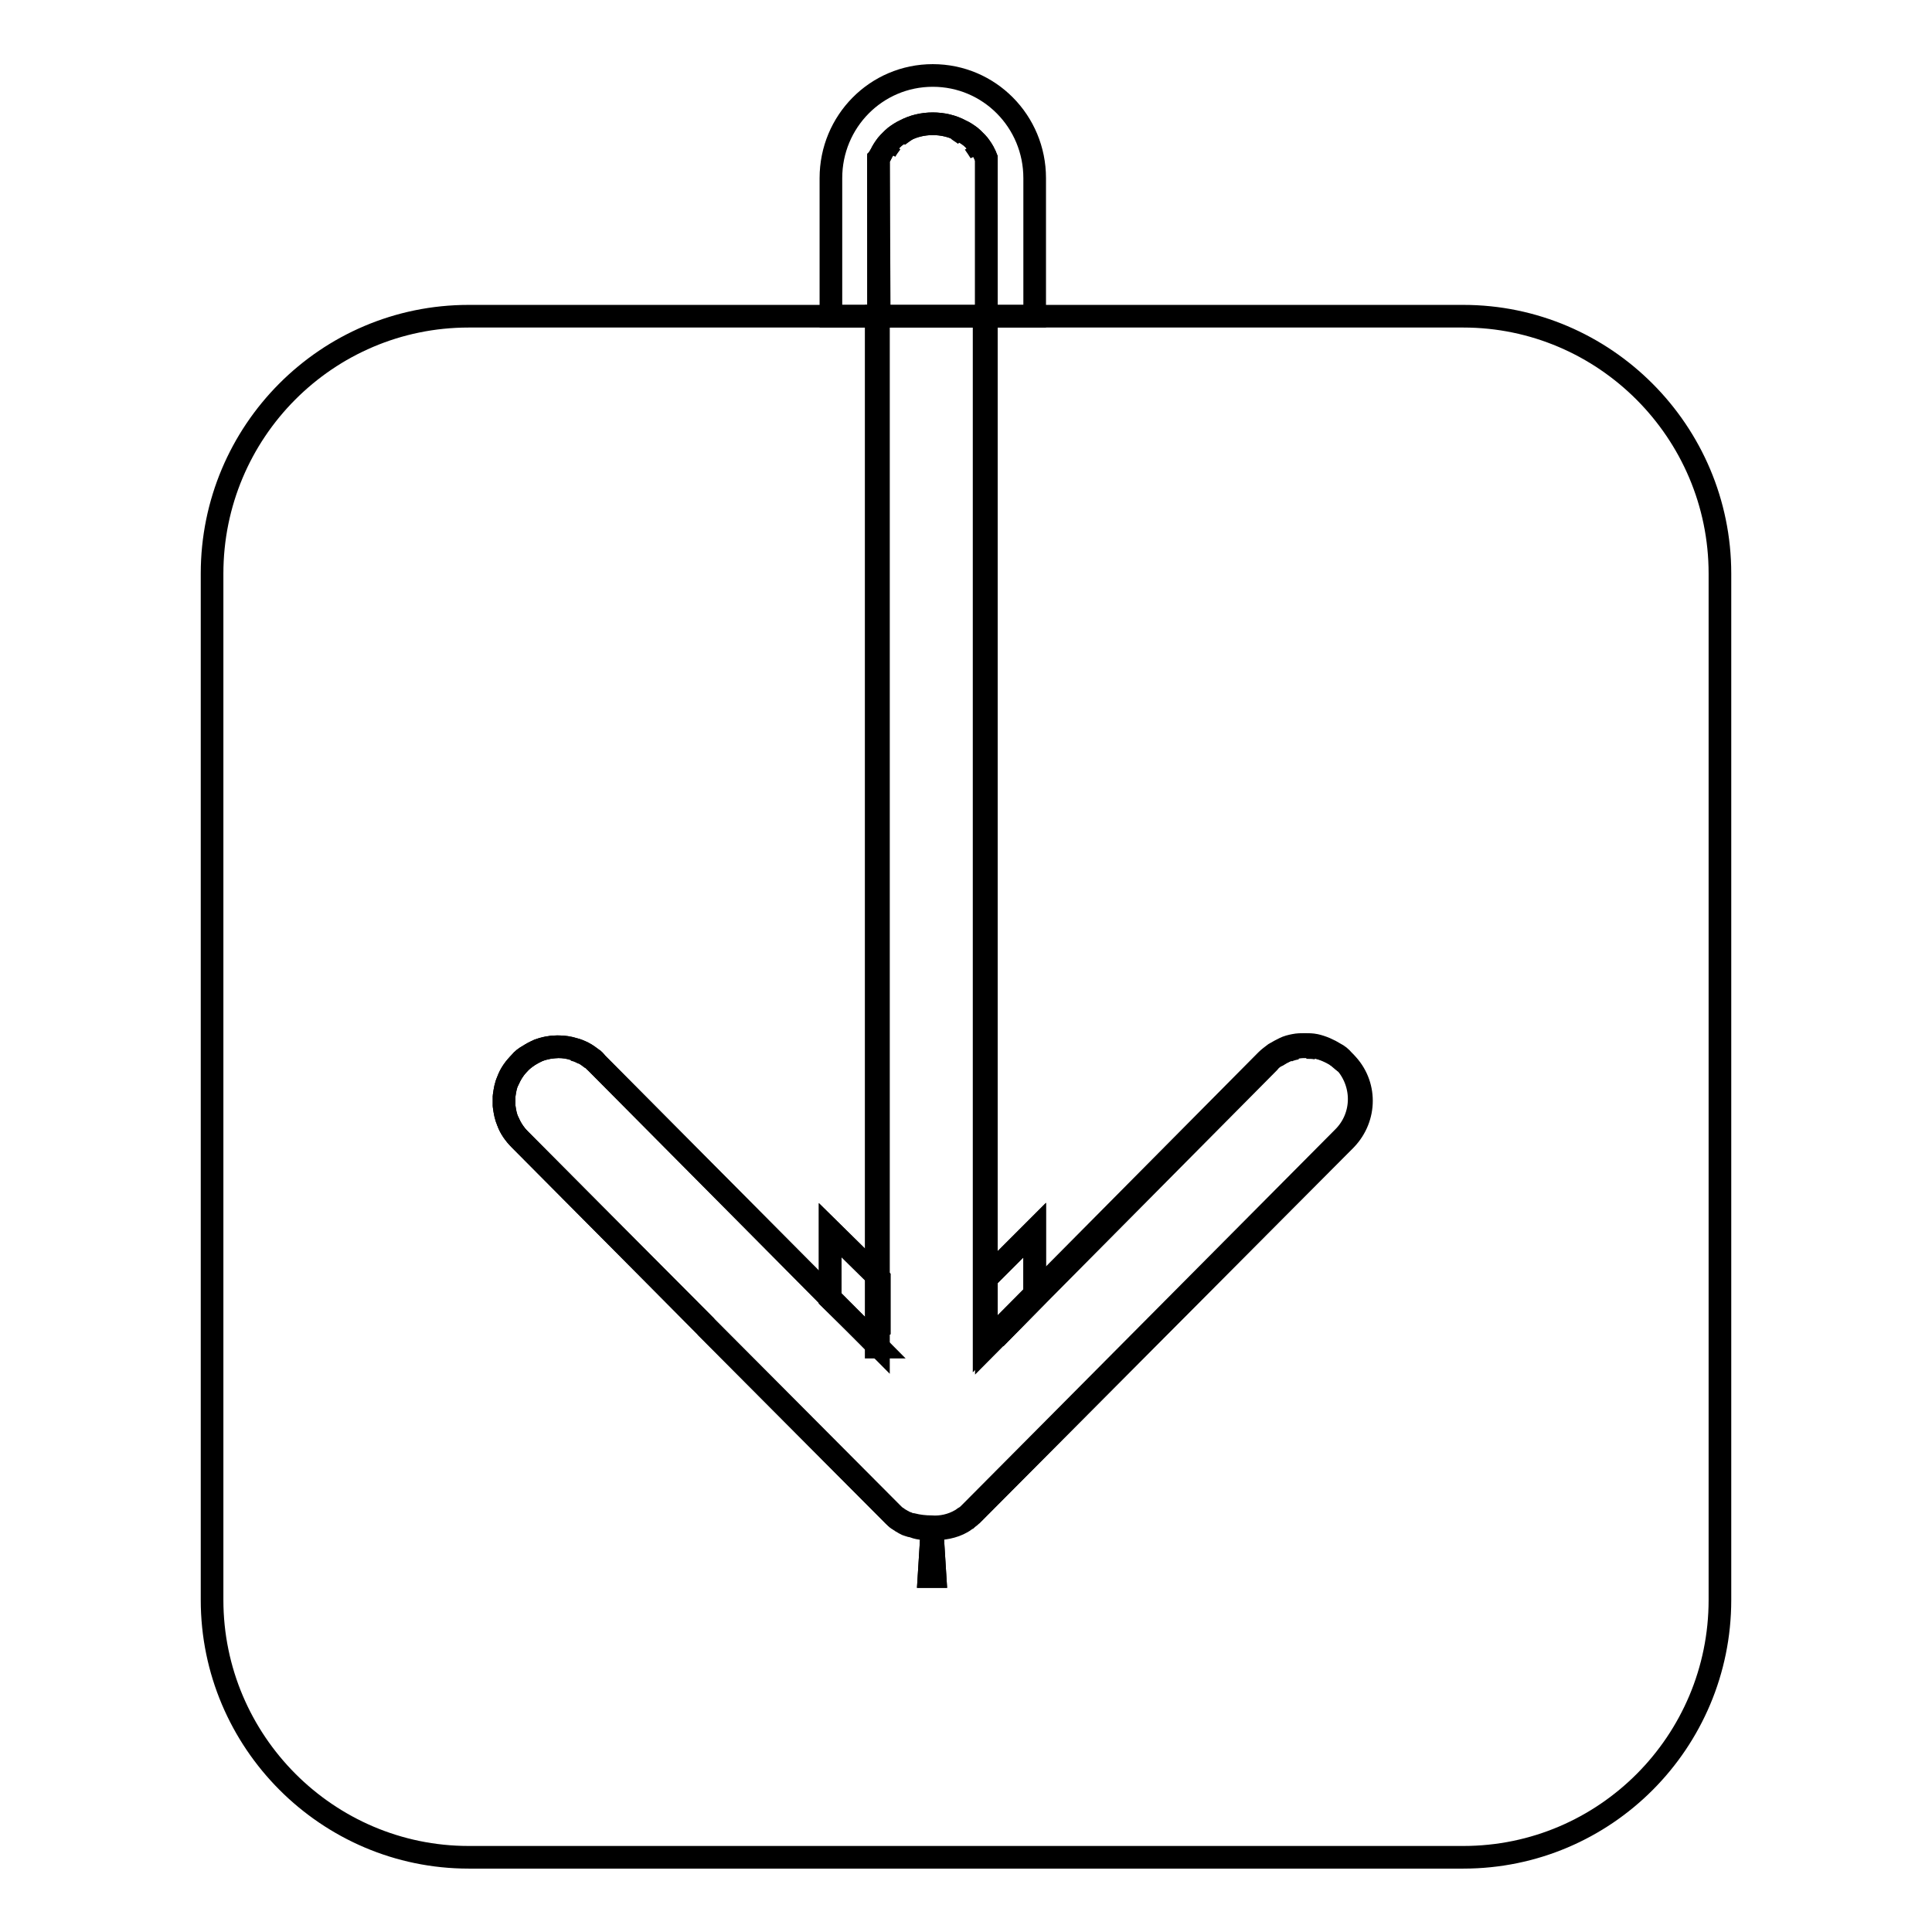<?xml version="1.0" encoding="utf-8"?>
<!-- Svg Vector Icons : http://www.onlinewebfonts.com/icon -->
<!DOCTYPE svg PUBLIC "-//W3C//DTD SVG 1.1//EN" "http://www.w3.org/Graphics/SVG/1.1/DTD/svg11.dtd">
<svg version="1.1" xmlns="http://www.w3.org/2000/svg" xmlns:xlink="http://www.w3.org/1999/xlink" x="0px" y="0px" viewBox="0 0 256 256" enable-background="new 0 0 256 256" xml:space="preserve">
<g><g><path stroke-width="3" fill-opacity="0" stroke="#000000"  d="M130.7,175.8l1.9,0.8l4.5-4.6V163l-6.4,6.4V175.8z"/><path stroke-width="3" fill-opacity="0" stroke="#000000"  d="M114.6,176.6l1.9-0.8v-6.4L110,163v9.1L114.6,176.6z"/><path stroke-width="3" fill-opacity="0" stroke="#000000"  d="M123.5,202.5l-0.4,6.4c0.1,0,0.2,0,0.4,0c0.1,0,0.2,0,0.4,0L123.5,202.5z"/><path stroke-width="3" fill-opacity="0" stroke="#000000"  d="M126.9,17.2c0.4,0.2,0.8,0.5,1.1,0.8C127.7,17.7,127.3,17.5,126.9,17.2z"/><path stroke-width="3" fill-opacity="0" stroke="#000000"  d="M119,18c0.4-0.3,0.7-0.6,1.1-0.8C119.7,17.5,119.4,17.7,119,18z"/><path stroke-width="3" fill-opacity="0" stroke="#000000"  d="M117.3,20.1c0.2-0.4,0.5-0.8,0.8-1.2C117.7,19.3,117.5,19.7,117.3,20.1z"/><path stroke-width="3" fill-opacity="0" stroke="#000000"  d="M129.1,19c0.3,0.4,0.6,0.7,0.8,1.2C129.6,19.7,129.3,19.3,129.1,19z"/><path stroke-width="3" fill-opacity="0" stroke="#000000"  d="M119.2,201.4c0.1,0,0.1,0.1,0.2,0.1C119.4,201.5,119.3,201.4,119.2,201.4z"/><path stroke-width="3" fill-opacity="0" stroke="#000000"  d="M118.4,200.8c0.1,0.1,0.3,0.3,0.5,0.4C118.7,201,118.6,200.9,118.4,200.8z"/><path stroke-width="3" fill-opacity="0" stroke="#000000"  d="M178.2,151L129,200.5c-0.1,0.1-0.2,0.2-0.3,0.3c0.1-0.1,0.2-0.2,0.3-0.3L178.2,151z"/><path stroke-width="3" fill-opacity="0" stroke="#000000"  d="M118.4,200.8c-0.1-0.1-0.2-0.2-0.3-0.3l-24.6-24.7l24.6,24.7C118.2,200.6,118.3,200.7,118.4,200.8z"/><path stroke-width="3" fill-opacity="0" stroke="#000000"  d="M78.4,140.3c-0.4-0.3-0.8-0.6-1.2-0.8C77.7,139.8,78.1,140,78.4,140.3z"/><path stroke-width="3" fill-opacity="0" stroke="#000000"  d="M77.3,139.6c-0.4-0.2-0.8-0.4-1.3-0.5C76.4,139.2,76.9,139.3,77.3,139.6z"/><path stroke-width="3" fill-opacity="0" stroke="#000000"  d="M127.4,201.6c0.2-0.1,0.4-0.3,0.6-0.4C127.9,201.4,127.7,201.5,127.4,201.6z"/><path stroke-width="3" fill-opacity="0" stroke="#000000"  d="M128.1,201.2c0.2-0.1,0.4-0.3,0.6-0.5C128.5,200.9,128.3,201.1,128.1,201.2z"/><path stroke-width="3" fill-opacity="0" stroke="#000000"  d="M174.5,138.9c-0.5-0.1-0.9-0.1-1.4-0.1C173.6,138.7,174.1,138.8,174.5,138.9z"/><path stroke-width="3" fill-opacity="0" stroke="#000000"  d="M177.1,139.9c-0.8-0.5-1.7-0.9-2.6-1.1C175.4,139,176.3,139.4,177.1,139.9z"/><path stroke-width="3" fill-opacity="0" stroke="#000000"  d="M178.2,140.8c-0.3-0.4-0.7-0.7-1.1-0.9C177.5,140.2,177.8,140.5,178.2,140.8z"/><path stroke-width="3" fill-opacity="0" stroke="#000000"  d="M116.4,178.5L79,140.8c-0.2-0.2-0.4-0.3-0.5-0.5c-0.4-0.3-0.8-0.6-1.2-0.8s-0.8-0.4-1.3-0.5c-0.7-0.2-1.3-0.3-2-0.3c-0.9,0-1.8,0.2-2.7,0.5c-0.4,0.2-0.8,0.4-1.3,0.7c-0.4,0.3-0.8,0.6-1.1,0.9c-0.7,0.7-1.2,1.5-1.6,2.4c-0.3,0.6-0.4,1.3-0.5,2c0,0.5,0,0.9,0,1.4c0.1,0.7,0.2,1.4,0.5,2c0.3,0.9,0.9,1.7,1.6,2.4l24.7,24.8l24.5,24.6c0.1,0.1,0.2,0.2,0.3,0.3c0.1,0.1,0.3,0.3,0.5,0.4c0.1,0.1,0.2,0.2,0.3,0.2c0.1,0,0.1,0.1,0.2,0.1c0.2,0.1,0.3,0.2,0.5,0.3c0.1,0,0.2,0.1,0.3,0.1c0.2,0.1,0.5,0.2,0.7,0.2c0.8,0.2,1.7,0.3,2.5,0.3c1.3,0.1,2.7-0.2,3.9-0.9c0.2-0.1,0.4-0.3,0.6-0.4c0.2-0.1,0.4-0.3,0.6-0.5c0.1-0.1,0.2-0.2,0.3-0.3l49.2-49.5c2.8-2.8,2.8-7.3,0-10.2c-0.3-0.4-0.7-0.7-1.1-0.9c-0.8-0.5-1.7-0.9-2.6-1.1c-0.5-0.1-0.9-0.1-1.4-0.1c-0.5,0-0.9,0-1.4,0.1c-0.5,0.1-0.9,0.2-1.3,0.4c-0.4,0.2-0.8,0.4-1.3,0.7c-0.4,0.3-0.8,0.6-1.1,0.9l-37.4,37.7V41.9h-14.3V178.5z"/><path stroke-width="3" fill-opacity="0" stroke="#000000"  d="M168.1,140.8c0.3-0.4,0.7-0.7,1.1-0.9c0.4-0.3,0.8-0.5,1.3-0.7c0.4-0.2,0.9-0.3,1.3-0.4c0.5-0.1,0.9-0.1,1.4-0.1c0.5,0,0.9,0,1.4,0.1c0.9,0.2,1.8,0.5,2.6,1.1c0.4,0.3,0.8,0.6,1.1,0.9c2.8,2.8,2.8,7.3,0,10.2L129,200.5c-0.1,0.1-0.2,0.2-0.3,0.3c-0.2,0.2-0.4,0.3-0.6,0.5c-0.2,0.1-0.4,0.3-0.6,0.4c-1.2,0.7-2.6,0.9-3.9,0.9c-0.8,0-1.7,0-2.5-0.3c-0.2-0.1-0.5-0.1-0.7-0.2c-0.1,0-0.2-0.1-0.3-0.1c-0.2-0.1-0.4-0.2-0.5-0.3c-0.1,0-0.2-0.1-0.2-0.1c-0.1-0.1-0.2-0.1-0.3-0.2c-0.2-0.1-0.3-0.2-0.5-0.4c-0.1-0.1-0.2-0.2-0.3-0.3l-24.6-24.7L68.9,151c-0.7-0.7-1.2-1.5-1.6-2.4c-0.3-0.7-0.4-1.3-0.5-2c0-0.5,0-0.9,0-1.4c0.1-0.7,0.2-1.4,0.5-2c0.3-0.9,0.9-1.7,1.6-2.4c0.3-0.4,0.7-0.7,1.1-0.9c0.4-0.3,0.8-0.5,1.3-0.7c0.9-0.4,1.8-0.5,2.7-0.5c0.7,0,1.4,0.1,2,0.3c0.4,0.1,0.9,0.3,1.3,0.5c0.4,0.2,0.8,0.5,1.2,0.8c0.2,0.1,0.4,0.3,0.5,0.5l37.4,37.6V41.9H62.1c-18.8,0-34,15.3-34,34.1v136c0,18.8,15.3,34.1,34,34.1h131.8c18.8,0,34-15.3,34-34.1v-136c0-18.8-15.3-34.1-34-34.1h-63.2v136.6L168.1,140.8z"/><path stroke-width="3" fill-opacity="0" stroke="#000000"  d="M118.9,201.1c0.1,0.1,0.2,0.2,0.3,0.2C119.1,201.3,119,201.2,118.9,201.1z"/><path stroke-width="3" fill-opacity="0" stroke="#000000"  d="M73.9,138.7c-0.9,0-1.8,0.2-2.7,0.5C72.1,138.9,73,138.7,73.9,138.7z"/><path stroke-width="3" fill-opacity="0" stroke="#000000"  d="M71.3,139.2c-0.4,0.2-0.8,0.4-1.3,0.7C70.4,139.7,70.8,139.4,71.3,139.2z"/><path stroke-width="3" fill-opacity="0" stroke="#000000"  d="M66.8,146.6c0-0.5,0-0.9,0-1.4C66.8,145.7,66.8,146.1,66.8,146.6z"/><path stroke-width="3" fill-opacity="0" stroke="#000000"  d="M93.6,175.8L68.9,151c-0.7-0.7-1.2-1.5-1.6-2.4c0.3,0.9,0.9,1.7,1.6,2.4L93.6,175.8z"/><path stroke-width="3" fill-opacity="0" stroke="#000000"  d="M67.3,143.2c0.3-0.9,0.9-1.7,1.6-2.4c0.3-0.4,0.7-0.7,1.1-0.9c-0.4,0.3-0.8,0.6-1.1,0.9C68.2,141.5,67.7,142.3,67.3,143.2z"/><path stroke-width="3" fill-opacity="0" stroke="#000000"  d="M119.5,201.5c0.2,0.1,0.3,0.2,0.5,0.3C119.8,201.7,119.6,201.6,119.5,201.5z"/><path stroke-width="3" fill-opacity="0" stroke="#000000"  d="M170.5,139.2c-0.4,0.2-0.8,0.4-1.3,0.7C169.6,139.7,170,139.4,170.5,139.2z"/><path stroke-width="3" fill-opacity="0" stroke="#000000"  d="M120.3,202c0.2,0.1,0.5,0.2,0.7,0.2C120.8,202.1,120.6,202.1,120.3,202z"/><path stroke-width="3" fill-opacity="0" stroke="#000000"  d="M171.8,138.9c-0.5,0.1-0.9,0.2-1.3,0.4C170.9,139.1,171.3,139,171.8,138.9z"/><path stroke-width="3" fill-opacity="0" stroke="#000000"  d="M114.6,176.6l1.9-0.8v-6.4L110,163v9.1L114.6,176.6z"/><path stroke-width="3" fill-opacity="0" stroke="#000000"  d="M130.7,175.8l1.9,0.8l4.5-4.6V163l-6.4,6.4V175.8z"/><path stroke-width="3" fill-opacity="0" stroke="#000000"  d="M123.5,202.5l-0.4,6.4c0.1,0,0.2,0,0.4,0c0.1,0,0.2,0,0.4,0L123.5,202.5z"/><path stroke-width="3" fill-opacity="0" stroke="#000000"  d="M130.7,21c-0.1-0.2-0.2-0.4-0.2-0.5c-0.2-0.4-0.5-0.9-0.8-1.3c-0.3-0.4-0.7-0.7-1.1-1.1c-0.4-0.3-0.8-0.6-1.3-0.8c-1.1-0.6-2.4-0.9-3.7-0.9s-2.6,0.3-3.7,0.9c-0.4,0.2-0.9,0.5-1.3,0.8c-0.4,0.3-0.7,0.7-1.1,1.1c-0.3,0.4-0.6,0.8-0.8,1.3c-0.1,0.2-0.2,0.4-0.3,0.5l0,0v20.9h14.3V21L130.7,21z"/><path stroke-width="3" fill-opacity="0" stroke="#000000"  d="M116.4,21L116.4,21c0.1-0.2,0.2-0.4,0.3-0.5c0.2-0.4,0.5-0.9,0.8-1.3c0.3-0.4,0.7-0.7,1.1-1.1c0.4-0.3,0.8-0.6,1.3-0.8c1.1-0.6,2.4-0.9,3.7-0.9s2.6,0.3,3.7,0.9c0.4,0.2,0.9,0.5,1.3,0.8c0.4,0.3,0.7,0.7,1.1,1.1c0.3,0.4,0.6,0.8,0.8,1.3c0.1,0.2,0.2,0.4,0.2,0.5l0,0v20.9h6.4V23.6c0-7.5-6-13.6-13.5-13.6c-7.5,0-13.5,6.1-13.5,13.6v18.3h6.4L116.4,21L116.4,21z"/></g></g>
</svg>